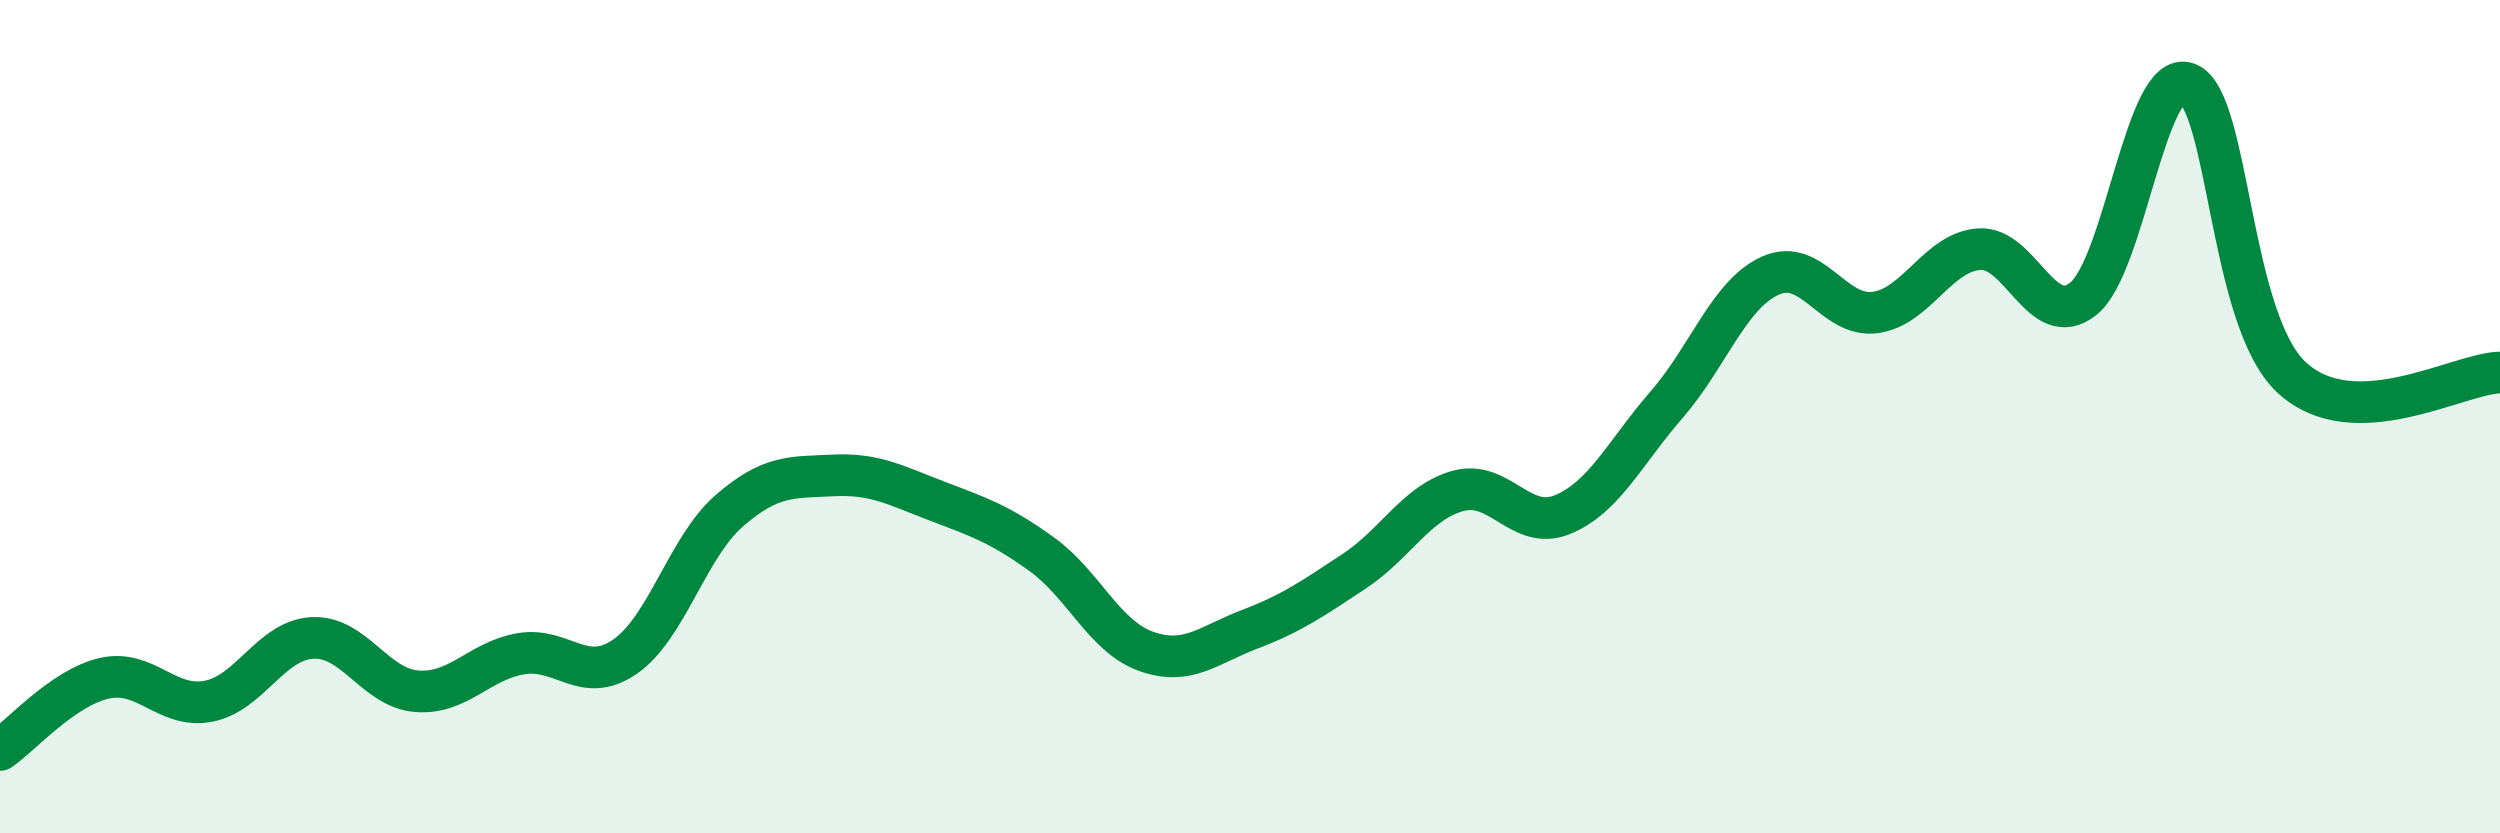 
    <svg width="60" height="20" viewBox="0 0 60 20" xmlns="http://www.w3.org/2000/svg">
      <path
        d="M 0,18 C 0.5,17.66 1.5,16.51 2.5,16.28 C 3.5,16.05 4,17.02 5,16.83 C 6,16.64 6.5,15.36 7.5,15.31 C 8.5,15.26 9,16.51 10,16.59 C 11,16.67 11.5,15.86 12.5,15.69 C 13.5,15.52 14,16.45 15,15.76 C 16,15.07 16.5,13.13 17.5,12.26 C 18.5,11.39 19,11.46 20,11.41 C 21,11.36 21.5,11.65 22.5,12.03 C 23.5,12.41 24,12.58 25,13.3 C 26,14.02 26.5,15.27 27.5,15.63 C 28.5,15.99 29,15.48 30,15.1 C 31,14.72 31.5,14.37 32.5,13.71 C 33.5,13.05 34,12.05 35,11.78 C 36,11.51 36.5,12.76 37.5,12.35 C 38.5,11.94 39,10.86 40,9.71 C 41,8.56 41.5,7.05 42.5,6.61 C 43.5,6.17 44,7.63 45,7.5 C 46,7.37 46.5,6.05 47.5,5.98 C 48.5,5.91 49,7.97 50,7.17 C 51,6.37 51.5,1.62 52.5,2 C 53.5,2.38 53.5,7.67 55,9.06 C 56.5,10.45 59,8.96 60,8.94L60 20L0 20Z"
        fill="#008740"
        opacity="0.1"
        stroke-linecap="round"
        stroke-linejoin="round"
      />
      <path
        d="M 0,18 C 0.5,17.66 1.5,16.51 2.5,16.28 C 3.5,16.05 4,17.02 5,16.83 C 6,16.64 6.5,15.36 7.5,15.31 C 8.5,15.26 9,16.51 10,16.59 C 11,16.67 11.5,15.86 12.5,15.69 C 13.5,15.52 14,16.45 15,15.76 C 16,15.07 16.5,13.13 17.5,12.26 C 18.5,11.39 19,11.46 20,11.41 C 21,11.36 21.5,11.65 22.5,12.03 C 23.5,12.41 24,12.58 25,13.3 C 26,14.02 26.5,15.27 27.5,15.63 C 28.5,15.99 29,15.48 30,15.1 C 31,14.72 31.5,14.37 32.5,13.71 C 33.5,13.05 34,12.05 35,11.78 C 36,11.51 36.5,12.76 37.5,12.35 C 38.5,11.94 39,10.86 40,9.71 C 41,8.56 41.5,7.05 42.5,6.61 C 43.5,6.17 44,7.63 45,7.5 C 46,7.37 46.5,6.05 47.5,5.98 C 48.5,5.91 49,7.97 50,7.17 C 51,6.37 51.5,1.62 52.5,2 C 53.5,2.38 53.5,7.67 55,9.06 C 56.5,10.45 59,8.96 60,8.94"
        stroke="#008740"
        stroke-width="1"
        fill="none"
        stroke-linecap="round"
        stroke-linejoin="round"
      />
    </svg>
  